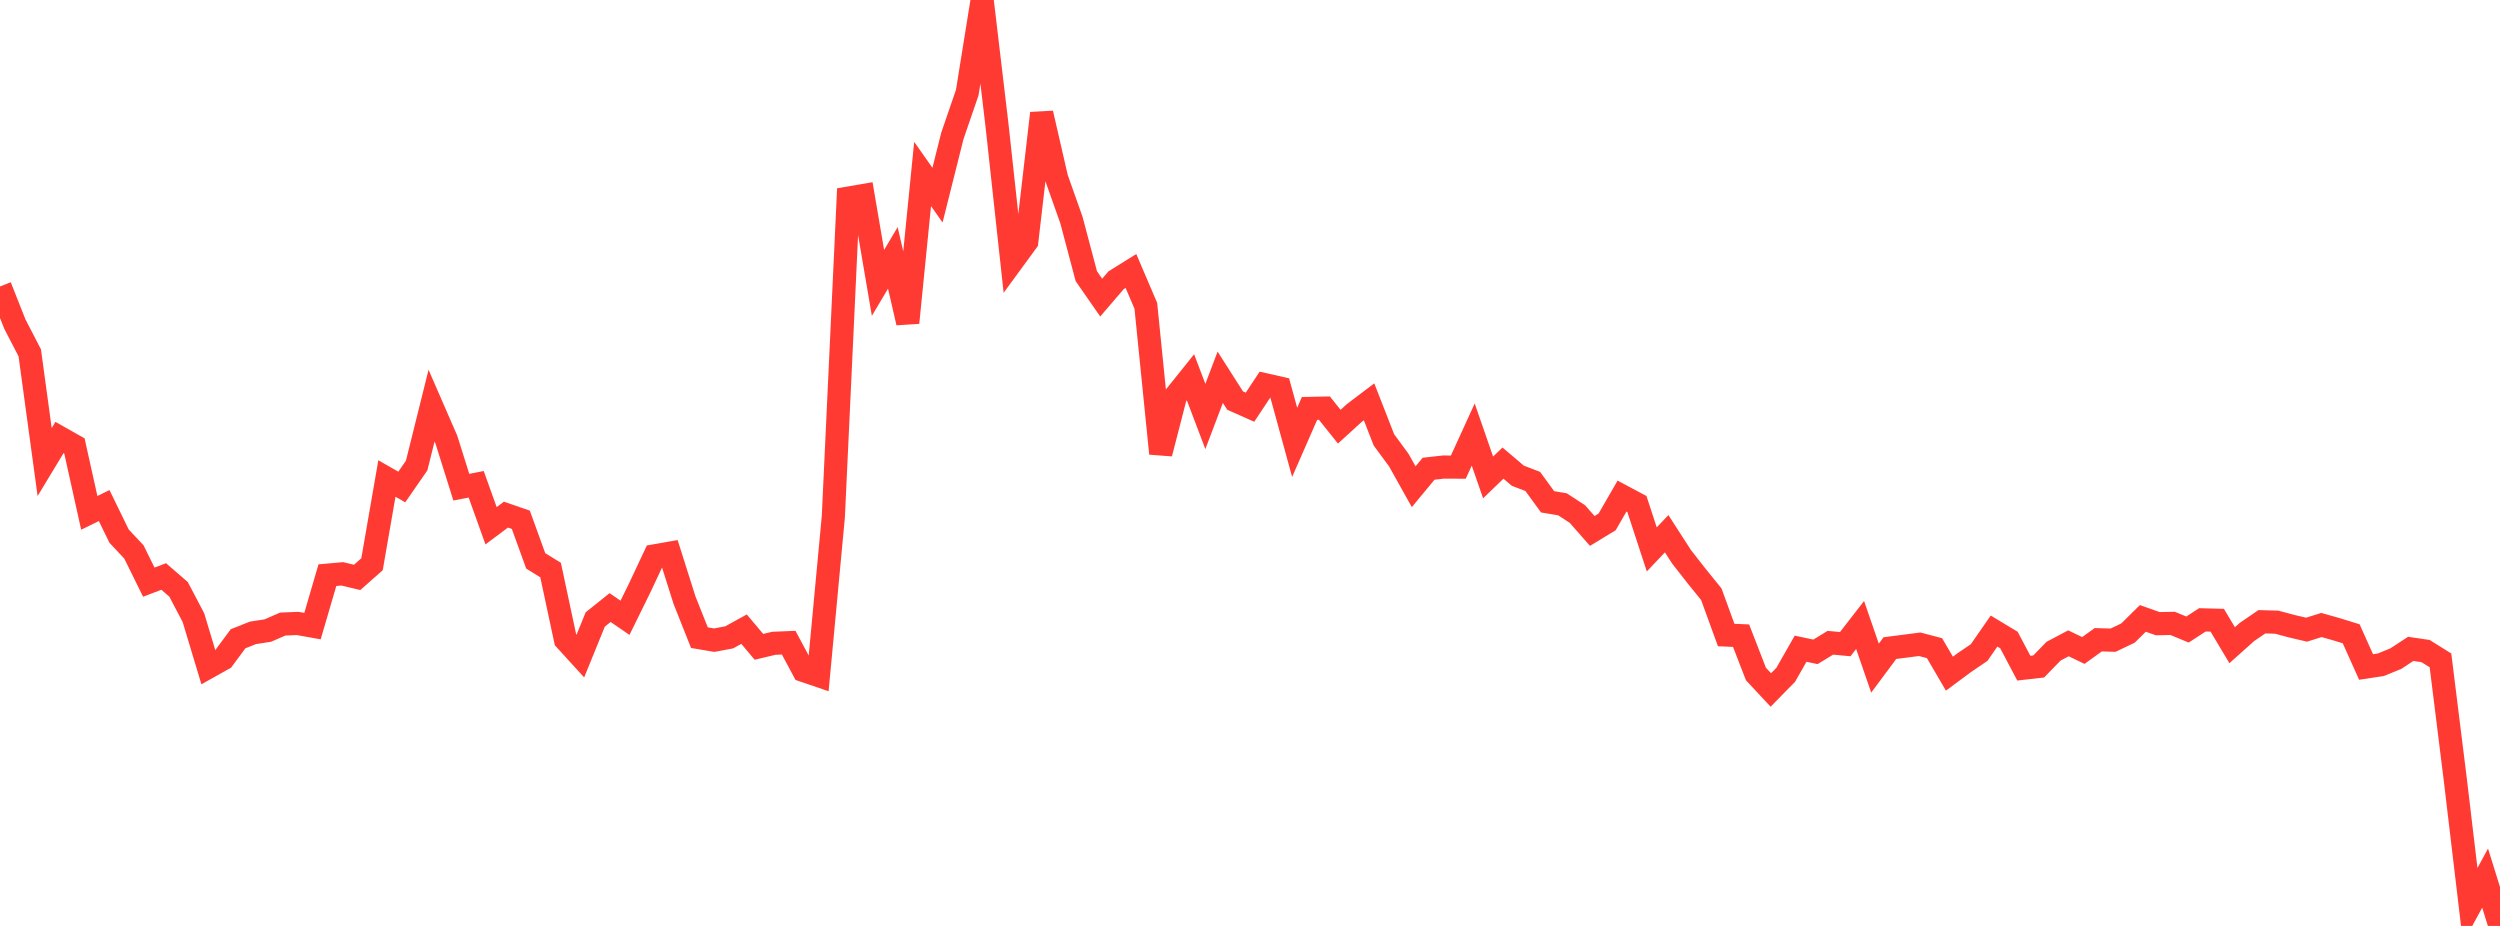 <?xml version="1.0" standalone="no"?>
<!DOCTYPE svg PUBLIC "-//W3C//DTD SVG 1.1//EN" "http://www.w3.org/Graphics/SVG/1.1/DTD/svg11.dtd">

<svg width="135" height="50" viewBox="0 0 135 50" preserveAspectRatio="none" 
  xmlns="http://www.w3.org/2000/svg"
  xmlns:xlink="http://www.w3.org/1999/xlink">


<polyline points="0.0, 15.47 0.804, 17.504 1.607, 19.054 2.411, 24.95 3.214, 23.623 4.018, 24.078 4.821, 27.694 5.625, 27.3 6.429, 28.949 7.232, 29.807 8.036, 31.437 8.839, 31.13 9.643, 31.826 10.446, 33.355 11.25, 36.026 12.054, 35.576 12.857, 34.493 13.661, 34.174 14.464, 34.05 15.268, 33.699 16.071, 33.666 16.875, 33.81 17.679, 31.059 18.482, 30.988 19.286, 31.179 20.089, 30.47 20.893, 25.839 21.696, 26.298 22.5, 25.137 23.304, 21.905 24.107, 23.749 24.911, 26.309 25.714, 26.151 26.518, 28.391 27.321, 27.79 28.125, 28.068 28.929, 30.287 29.732, 30.783 30.536, 34.547 31.339, 35.428 32.143, 33.451 32.946, 32.809 33.75, 33.361 34.554, 31.726 35.357, 30.014 36.161, 29.873 36.964, 32.41 37.768, 34.433 38.571, 34.569 39.375, 34.417 40.179, 33.975 40.982, 34.929 41.786, 34.738 42.589, 34.705 43.393, 36.206 44.196, 36.48 45.0, 27.904 45.804, 10.698 46.607, 10.56 47.411, 15.276 48.214, 13.924 49.018, 17.427 49.821, 9.394 50.625, 10.538 51.429, 7.334 52.232, 4.998 53.036, 0.0 53.839, 6.771 54.643, 14.142 55.446, 13.044 56.25, 6.116 57.054, 9.615 57.857, 11.882 58.661, 14.914 59.464, 16.071 60.268, 15.134 61.071, 14.633 61.875, 16.515 62.679, 24.49 63.482, 21.376 64.286, 20.374 65.089, 22.489 65.893, 20.372 66.696, 21.631 67.5, 21.989 68.304, 20.774 69.107, 20.955 69.911, 23.888 70.714, 22.055 71.518, 22.038 72.321, 23.041 73.125, 22.307 73.929, 21.698 74.732, 23.754 75.536, 24.847 76.339, 26.283 77.143, 25.312 77.946, 25.221 78.75, 25.225 79.554, 23.466 80.357, 25.781 81.161, 25.008 81.964, 25.689 82.768, 25.998 83.571, 27.098 84.375, 27.233 85.179, 27.758 85.982, 28.671 86.786, 28.182 87.589, 26.788 88.393, 27.217 89.196, 29.668 90.0, 28.821 90.804, 30.068 91.607, 31.094 92.411, 32.088 93.214, 34.291 94.018, 34.326 94.821, 36.397 95.625, 37.259 96.429, 36.44 97.232, 35.03 98.036, 35.2 98.839, 34.709 99.643, 34.784 100.446, 33.749 101.25, 36.079 102.054, 34.997 102.857, 34.895 103.661, 34.79 104.464, 35.001 105.268, 36.378 106.071, 35.783 106.875, 35.236 107.679, 34.077 108.482, 34.561 109.286, 36.08 110.089, 35.989 110.893, 35.164 111.696, 34.739 112.5, 35.126 113.304, 34.547 114.107, 34.57 114.911, 34.185 115.714, 33.394 116.518, 33.679 117.321, 33.662 118.125, 33.995 118.929, 33.472 119.732, 33.493 120.536, 34.841 121.339, 34.123 122.143, 33.575 122.946, 33.598 123.75, 33.814 124.554, 34.003 125.357, 33.75 126.161, 33.977 126.964, 34.225 127.768, 36.018 128.571, 35.895 129.375, 35.566 130.179, 35.039 130.982, 35.158 131.786, 35.661 132.589, 42.122 133.393, 48.893 134.196, 47.418 135.0, 50.0" fill="none" stroke="#ff3a33" stroke-width="1.25"/>

</svg>